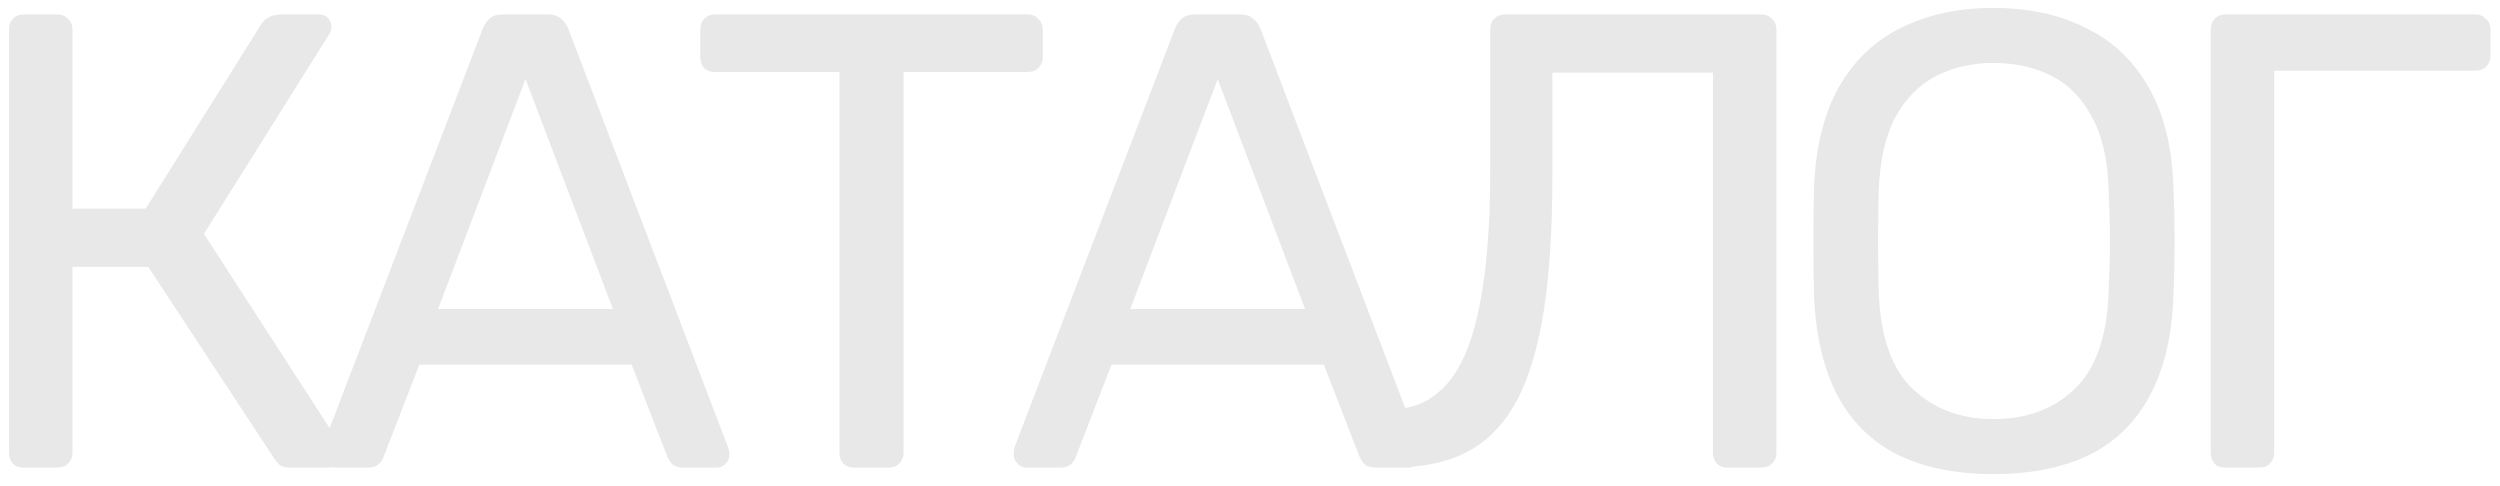 <?xml version="1.0" encoding="UTF-8"?> <svg xmlns="http://www.w3.org/2000/svg" width="139" height="27" viewBox="0 0 139 27" fill="none"> <path d="M1.33 26C1.066 26 0.862 25.928 0.718 25.784C0.574 25.616 0.502 25.412 0.502 25.172V1.664C0.502 1.4 0.574 1.196 0.718 1.052C0.862 0.884 1.066 0.8 1.33 0.8H3.166C3.43 0.8 3.634 0.884 3.778 1.052C3.946 1.196 4.03 1.4 4.03 1.664V11.6H8.098L14.506 1.376C14.626 1.184 14.782 1.04 14.974 0.944C15.166 0.848 15.418 0.8 15.73 0.8H17.674C17.938 0.8 18.13 0.872 18.25 1.016C18.37 1.16 18.43 1.328 18.43 1.52C18.43 1.664 18.37 1.82 18.25 1.988L11.338 13.004L18.934 24.74C19.006 24.836 19.042 24.968 19.042 25.136C19.042 25.376 18.958 25.58 18.79 25.748C18.646 25.916 18.454 26 18.214 26H16.162C15.898 26 15.694 25.952 15.55 25.856C15.43 25.736 15.322 25.604 15.226 25.46L8.242 14.84H4.03V25.172C4.03 25.412 3.946 25.616 3.778 25.784C3.634 25.928 3.43 26 3.166 26H1.33ZM18.598 26C18.406 26 18.238 25.928 18.094 25.784C17.95 25.64 17.878 25.472 17.878 25.28C17.878 25.16 17.89 25.028 17.914 24.884L26.842 1.592C26.938 1.352 27.07 1.16 27.238 1.016C27.406 0.872 27.658 0.8 27.994 0.8H30.442C30.754 0.8 30.994 0.872 31.162 1.016C31.354 1.16 31.498 1.352 31.594 1.592L40.486 24.884C40.534 25.028 40.558 25.16 40.558 25.28C40.558 25.472 40.486 25.64 40.342 25.784C40.198 25.928 40.03 26 39.838 26H38.002C37.714 26 37.498 25.928 37.354 25.784C37.234 25.64 37.15 25.508 37.102 25.388L35.122 20.276H23.314L21.334 25.388C21.31 25.508 21.226 25.64 21.082 25.784C20.938 25.928 20.722 26 20.434 26H18.598ZM24.358 17.18H34.078L29.218 4.4L24.358 17.18ZM47.503 26C47.263 26 47.059 25.928 46.891 25.784C46.747 25.616 46.675 25.412 46.675 25.172V4.004H39.763C39.523 4.004 39.319 3.932 39.151 3.788C39.007 3.62 38.935 3.416 38.935 3.176V1.664C38.935 1.4 39.007 1.196 39.151 1.052C39.319 0.884 39.523 0.8 39.763 0.8H57.115C57.379 0.8 57.583 0.884 57.727 1.052C57.895 1.196 57.979 1.4 57.979 1.664V3.176C57.979 3.416 57.895 3.62 57.727 3.788C57.583 3.932 57.379 4.004 57.115 4.004H50.239V25.172C50.239 25.412 50.155 25.616 49.987 25.784C49.843 25.928 49.639 26 49.375 26H47.503ZM57.083 26C56.891 26 56.723 25.928 56.579 25.784C56.435 25.64 56.363 25.472 56.363 25.28C56.363 25.16 56.375 25.028 56.399 24.884L65.327 1.592C65.423 1.352 65.555 1.16 65.723 1.016C65.891 0.872 66.143 0.8 66.479 0.8H68.927C69.239 0.8 69.479 0.872 69.647 1.016C69.839 1.16 69.983 1.352 70.079 1.592L78.971 24.884C79.019 25.028 79.043 25.16 79.043 25.28C79.043 25.472 78.971 25.64 78.827 25.784C78.683 25.928 78.515 26 78.323 26H76.487C76.199 26 75.983 25.928 75.839 25.784C75.719 25.64 75.635 25.508 75.587 25.388L73.607 20.276H61.799L59.819 25.388C59.795 25.508 59.711 25.64 59.567 25.784C59.423 25.928 59.207 26 58.919 26H57.083ZM62.843 17.18H72.563L67.703 4.4L62.843 17.18ZM96.068 26C95.828 26 95.624 25.928 95.456 25.784C95.312 25.616 95.24 25.412 95.24 25.172V4.04H86.312V9.836C86.312 12.716 86.156 15.176 85.844 17.216C85.532 19.232 85.052 20.876 84.404 22.148C83.756 23.396 82.916 24.332 81.884 24.956C80.876 25.556 79.652 25.892 78.212 25.964C77.972 25.988 77.768 25.916 77.6 25.748C77.432 25.58 77.348 25.364 77.348 25.1V23.516C77.348 23.036 77.6 22.76 78.104 22.688C78.848 22.568 79.508 22.244 80.084 21.716C80.684 21.188 81.188 20.408 81.596 19.376C82.004 18.32 82.316 16.976 82.532 15.344C82.748 13.688 82.856 11.708 82.856 9.404V1.628C82.856 1.388 82.928 1.196 83.072 1.052C83.24 0.884 83.444 0.8 83.684 0.8H97.904C98.168 0.8 98.372 0.884 98.516 1.052C98.684 1.196 98.768 1.4 98.768 1.664V25.172C98.768 25.412 98.684 25.616 98.516 25.784C98.372 25.928 98.168 26 97.904 26H96.068ZM110.831 26.36C108.791 26.36 107.039 26.012 105.575 25.316C104.111 24.596 102.983 23.504 102.191 22.04C101.399 20.552 100.955 18.692 100.859 16.46C100.835 15.404 100.823 14.396 100.823 13.436C100.823 12.452 100.835 11.432 100.859 10.376C100.955 8.168 101.411 6.332 102.227 4.868C103.067 3.38 104.219 2.276 105.683 1.556C107.171 0.812 108.887 0.44 110.831 0.44C112.799 0.44 114.515 0.812 115.979 1.556C117.467 2.276 118.631 3.38 119.471 4.868C120.311 6.332 120.767 8.168 120.839 10.376C120.887 11.432 120.911 12.452 120.911 13.436C120.911 14.396 120.887 15.404 120.839 16.46C120.767 18.692 120.323 20.552 119.507 22.04C118.715 23.504 117.587 24.596 116.123 25.316C114.659 26.012 112.895 26.36 110.831 26.36ZM110.831 23.3C112.679 23.3 114.179 22.748 115.331 21.644C116.507 20.54 117.143 18.752 117.239 16.28C117.287 15.2 117.311 14.24 117.311 13.4C117.311 12.536 117.287 11.576 117.239 10.52C117.191 8.864 116.879 7.52 116.303 6.488C115.751 5.456 115.007 4.7 114.071 4.22C113.135 3.74 112.055 3.5 110.831 3.5C109.655 3.5 108.599 3.74 107.663 4.22C106.727 4.7 105.971 5.456 105.395 6.488C104.843 7.52 104.531 8.864 104.459 10.52C104.435 11.576 104.423 12.536 104.423 13.4C104.423 14.24 104.435 15.2 104.459 16.28C104.555 18.752 105.191 20.54 106.367 21.644C107.543 22.748 109.031 23.3 110.831 23.3ZM123.746 26C123.482 26 123.278 25.928 123.134 25.784C122.99 25.616 122.918 25.412 122.918 25.172V1.664C122.918 1.4 122.99 1.196 123.134 1.052C123.278 0.884 123.482 0.8 123.746 0.8H137.606C137.87 0.8 138.074 0.884 138.218 1.052C138.386 1.196 138.47 1.4 138.47 1.664V3.104C138.47 3.344 138.386 3.548 138.218 3.716C138.074 3.86 137.87 3.932 137.606 3.932H126.446V25.172C126.446 25.412 126.362 25.616 126.194 25.784C126.05 25.928 125.846 26 125.582 26H123.746Z" fill="#E8E8E8"></path> </svg> 